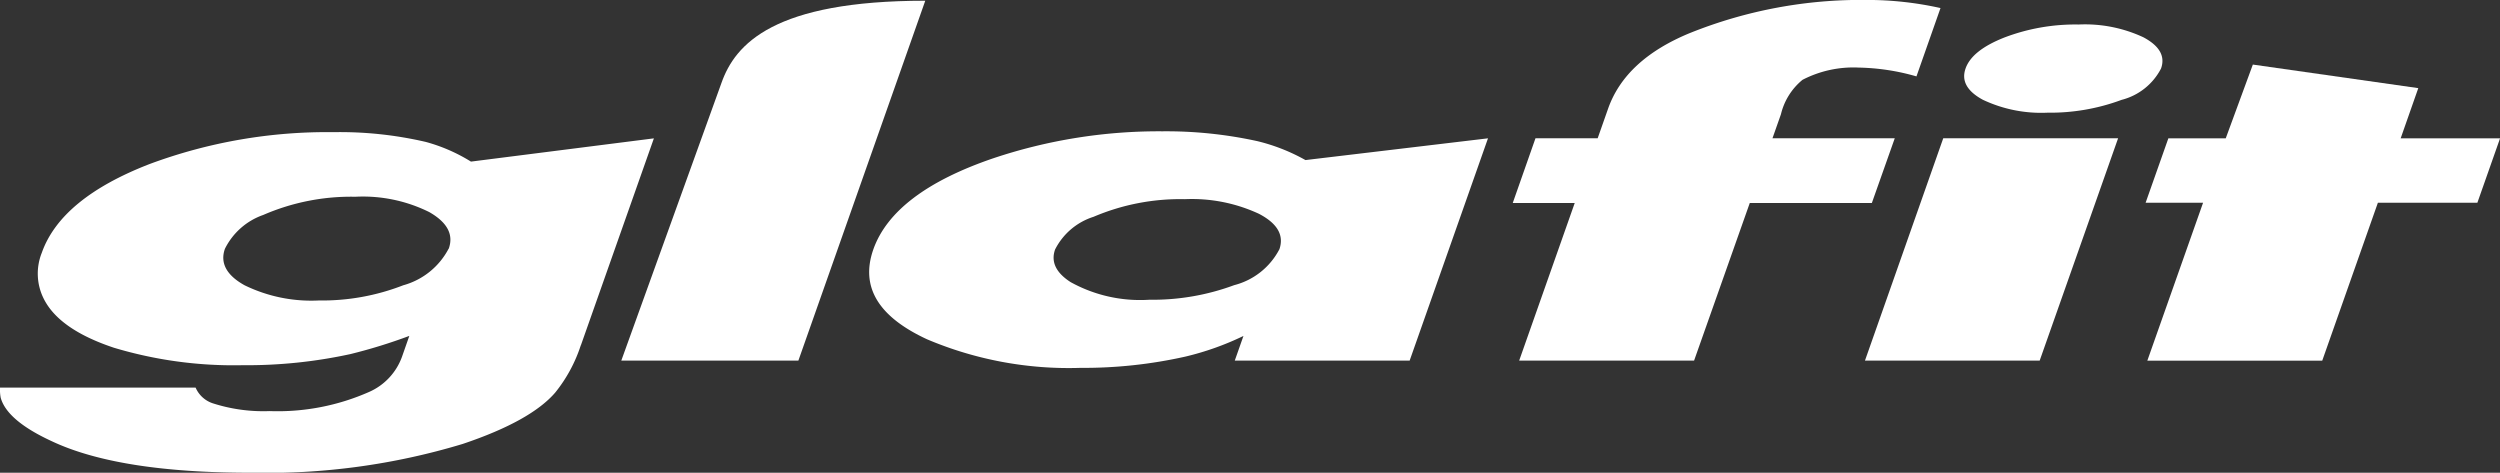 <svg xmlns="http://www.w3.org/2000/svg" width="141.859" height="26.824" viewBox="0 0 141.859 26.824">
  <rect x="0" y="0" width="141.859" height="26.824" fill="#333333" stroke="none"/>
  <g id="グループ_3" data-name="グループ 3" transform="translate(-597 152)">
    <path id="パス_1" data-name="パス 1" d="M171.36,270.269a8.41,8.41,0,0,1-1.451,2.685q-1.394,1.62-5.253,2.917a38.441,38.441,0,0,1-12.032,1.634q-7.489,0-11.284-1.789-2.546-1.175-2.9-2.473a2.561,2.561,0,0,1-.038-.568h11.1a1.609,1.609,0,0,0,.975.89,9.362,9.362,0,0,0,3.224.442,12.843,12.843,0,0,0,5.661-1.094,3.462,3.462,0,0,0,1.848-1.981l.418-1.192a30.184,30.184,0,0,1-3.342,1.032,27.59,27.59,0,0,1-6.123.631,23.621,23.621,0,0,1-7.3-.992c-2.064-.689-3.4-1.612-3.984-2.789a3.177,3.177,0,0,1-.107-2.594q1.092-3.1,6.142-5.049a28.948,28.948,0,0,1,10.425-1.8,21.531,21.531,0,0,1,5.226.555,9.661,9.661,0,0,1,2.561,1.116l10.38-1.319-4.143,11.743m-7.5-5.477c.291-.808-.082-1.5-1.106-2.084a8.467,8.467,0,0,0-4.189-.869,12.5,12.5,0,0,0-5.228,1.033,3.842,3.842,0,0,0-2.175,1.92c-.284.8.086,1.5,1.115,2.07a8.628,8.628,0,0,0,4.212.863,12.687,12.687,0,0,0,4.793-.863A4.144,4.144,0,0,0,163.858,264.792Z" transform="translate(458.598 -402.68)" fill="#fff"/>
    <path id="パス_2" data-name="パス 2" d="M288.358,249.019H278.314l5.681-15.749c.784-2.228,2.986-4.671,11.567-4.671l-7.2,20.42" transform="translate(353.941 -380.558)" fill="#fff"/>
    <path id="パス_3" data-name="パス 3" d="M364.786,271.006h-9.918l.493-1.4a16.092,16.092,0,0,1-3.279,1.168,26.371,26.371,0,0,1-5.97.643,20.636,20.636,0,0,1-8.7-1.619c-2.781-1.286-3.8-2.982-3.051-5.109q1.147-3.229,6.787-5.159a29.566,29.566,0,0,1,9.605-1.536,24.137,24.137,0,0,1,5.405.56,10.712,10.712,0,0,1,2.721,1.072l10.358-1.234-4.447,12.617m-7.393-6.309c.279-.8-.1-1.472-1.153-2.023a9.026,9.026,0,0,0-4.207-.832,12.552,12.552,0,0,0-5.182,1,3.7,3.7,0,0,0-2.182,1.854c-.247.694.043,1.314.88,1.852a8.148,8.148,0,0,0,4.471,1,13.309,13.309,0,0,0,4.81-.827A4.013,4.013,0,0,0,357.393,264.7Z" transform="translate(312.197 -402.543)" fill="#fff"/>
    <path id="パス_4" data-name="パス 4" d="M499.444,239.953h-6.93l-3.161,8.945h-9.925l3.153-8.945h-3.517l1.29-3.673h3.529l.589-1.673q.979-2.791,4.651-4.3a26.035,26.035,0,0,1,10.013-1.875,19.152,19.152,0,0,1,4.2.46l-1.364,3.878a12.58,12.58,0,0,0-3.273-.5,6.278,6.278,0,0,0-3.192.694,3.614,3.614,0,0,0-1.225,1.954l-.48,1.362h6.939l-1.3,3.673" transform="translate(203.775 -380.435)" fill="#fff"/>
    <path id="パス_5" data-name="パス 5" d="M568.294,272.186h-9.913l4.442-12.616h9.922l-4.45,12.616" transform="translate(144.444 -403.725)" fill="#fff"/>
    <path id="パス_6" data-name="パス 6" d="M591.9,236.448a3.485,3.485,0,0,1-2.242,1.785,11.612,11.612,0,0,1-4.208.727,7.73,7.73,0,0,1-3.664-.733c-.905-.49-1.227-1.084-.979-1.78s.988-1.278,2.229-1.764a11.313,11.313,0,0,1,4.179-.726,7.843,7.843,0,0,1,3.684.726c.909.486,1.245,1.071,1,1.764" transform="translate(127.728 -384.566)" fill="#fff"/>
    <path id="パス_7" data-name="パス 7" d="M640.405,250.8h-5.642l-3.158,8.962h-9.925l3.164-8.962h-3.261l1.29-3.653h3.256l1.538-4.186,9.388,1.337-1,2.849h5.64l-1.287,3.653" transform="translate(97.167 -391.297)" fill="#fff"/>
  </g>
</svg>
